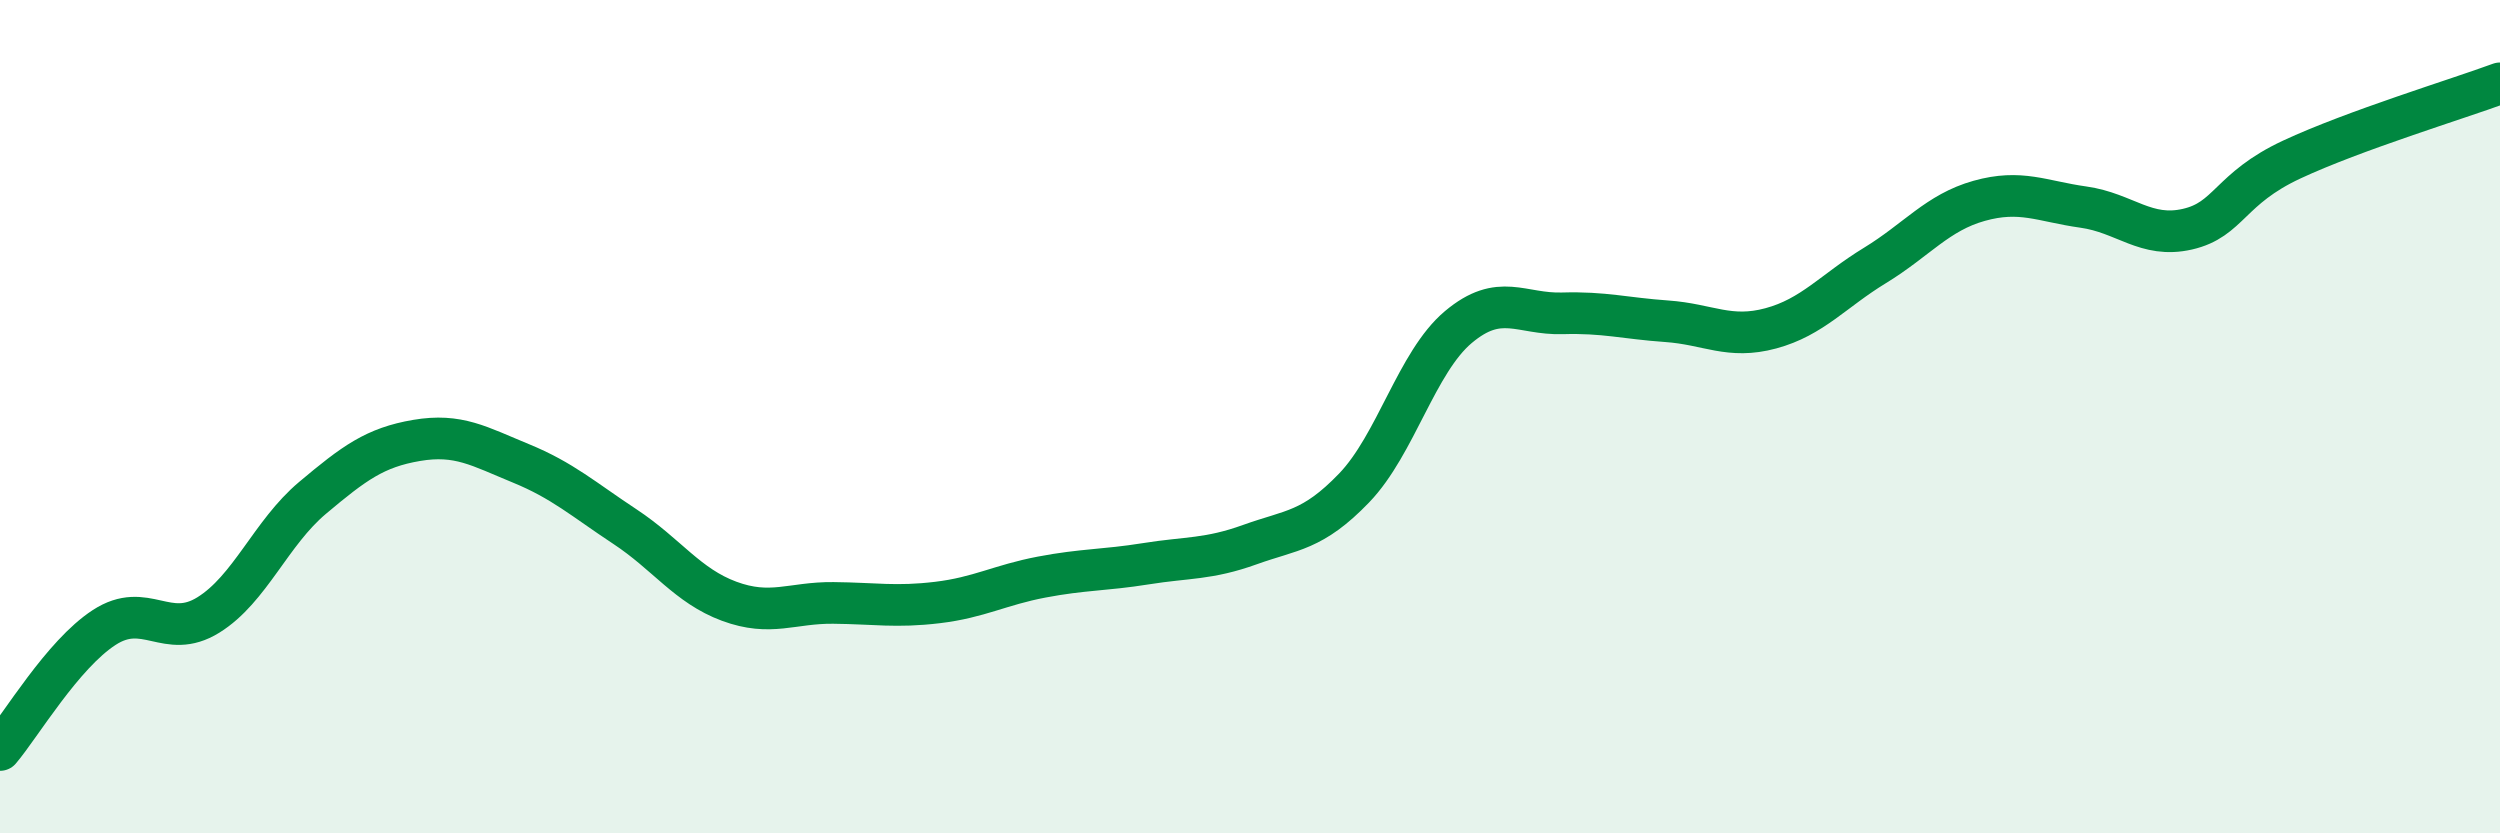 
    <svg width="60" height="20" viewBox="0 0 60 20" xmlns="http://www.w3.org/2000/svg">
      <path
        d="M 0,18 C 0.5,17.41 1.5,15.71 2.5,15.06 C 3.5,14.41 4,15.38 5,14.76 C 6,14.14 6.5,12.79 7.5,11.95 C 8.5,11.11 9,10.74 10,10.57 C 11,10.4 11.5,10.71 12.5,11.12 C 13.5,11.53 14,11.98 15,12.64 C 16,13.3 16.5,14.06 17.5,14.43 C 18.5,14.8 19,14.46 20,14.47 C 21,14.48 21.5,14.58 22.5,14.46 C 23.5,14.34 24,14.04 25,13.85 C 26,13.66 26.5,13.69 27.5,13.53 C 28.5,13.37 29,13.43 30,13.07 C 31,12.71 31.5,12.75 32.5,11.71 C 33.5,10.67 34,8.69 35,7.85 C 36,7.01 36.5,7.55 37.5,7.52 C 38.5,7.49 39,7.64 40,7.71 C 41,7.78 41.5,8.15 42.5,7.88 C 43.5,7.61 44,6.98 45,6.37 C 46,5.76 46.5,5.1 47.5,4.82 C 48.5,4.54 49,4.83 50,4.97 C 51,5.11 51.5,5.73 52.5,5.5 C 53.5,5.27 53.5,4.53 55,3.83 C 56.5,3.13 59,2.37 60,2L60 20L0 20Z"
        fill="#008740"
        opacity="0.1"
        stroke-linecap="round"
        stroke-linejoin="round"
      />
      <path
        d="M 0,18 C 0.5,17.41 1.5,15.71 2.5,15.06 C 3.5,14.41 4,15.38 5,14.76 C 6,14.14 6.5,12.79 7.5,11.95 C 8.5,11.11 9,10.74 10,10.57 C 11,10.4 11.5,10.71 12.5,11.12 C 13.5,11.53 14,11.98 15,12.64 C 16,13.3 16.5,14.06 17.5,14.43 C 18.5,14.8 19,14.46 20,14.47 C 21,14.48 21.5,14.58 22.5,14.46 C 23.5,14.34 24,14.04 25,13.85 C 26,13.66 26.5,13.69 27.5,13.53 C 28.5,13.37 29,13.43 30,13.07 C 31,12.71 31.5,12.75 32.5,11.71 C 33.5,10.67 34,8.69 35,7.85 C 36,7.01 36.5,7.55 37.5,7.52 C 38.5,7.49 39,7.64 40,7.71 C 41,7.78 41.5,8.15 42.5,7.88 C 43.5,7.61 44,6.98 45,6.37 C 46,5.76 46.5,5.1 47.5,4.82 C 48.5,4.54 49,4.83 50,4.97 C 51,5.11 51.5,5.73 52.5,5.5 C 53.5,5.27 53.5,4.53 55,3.83 C 56.5,3.13 59,2.37 60,2"
        stroke="#008740"
        stroke-width="1"
        fill="none"
        stroke-linecap="round"
        stroke-linejoin="round"
      />
    </svg>
  